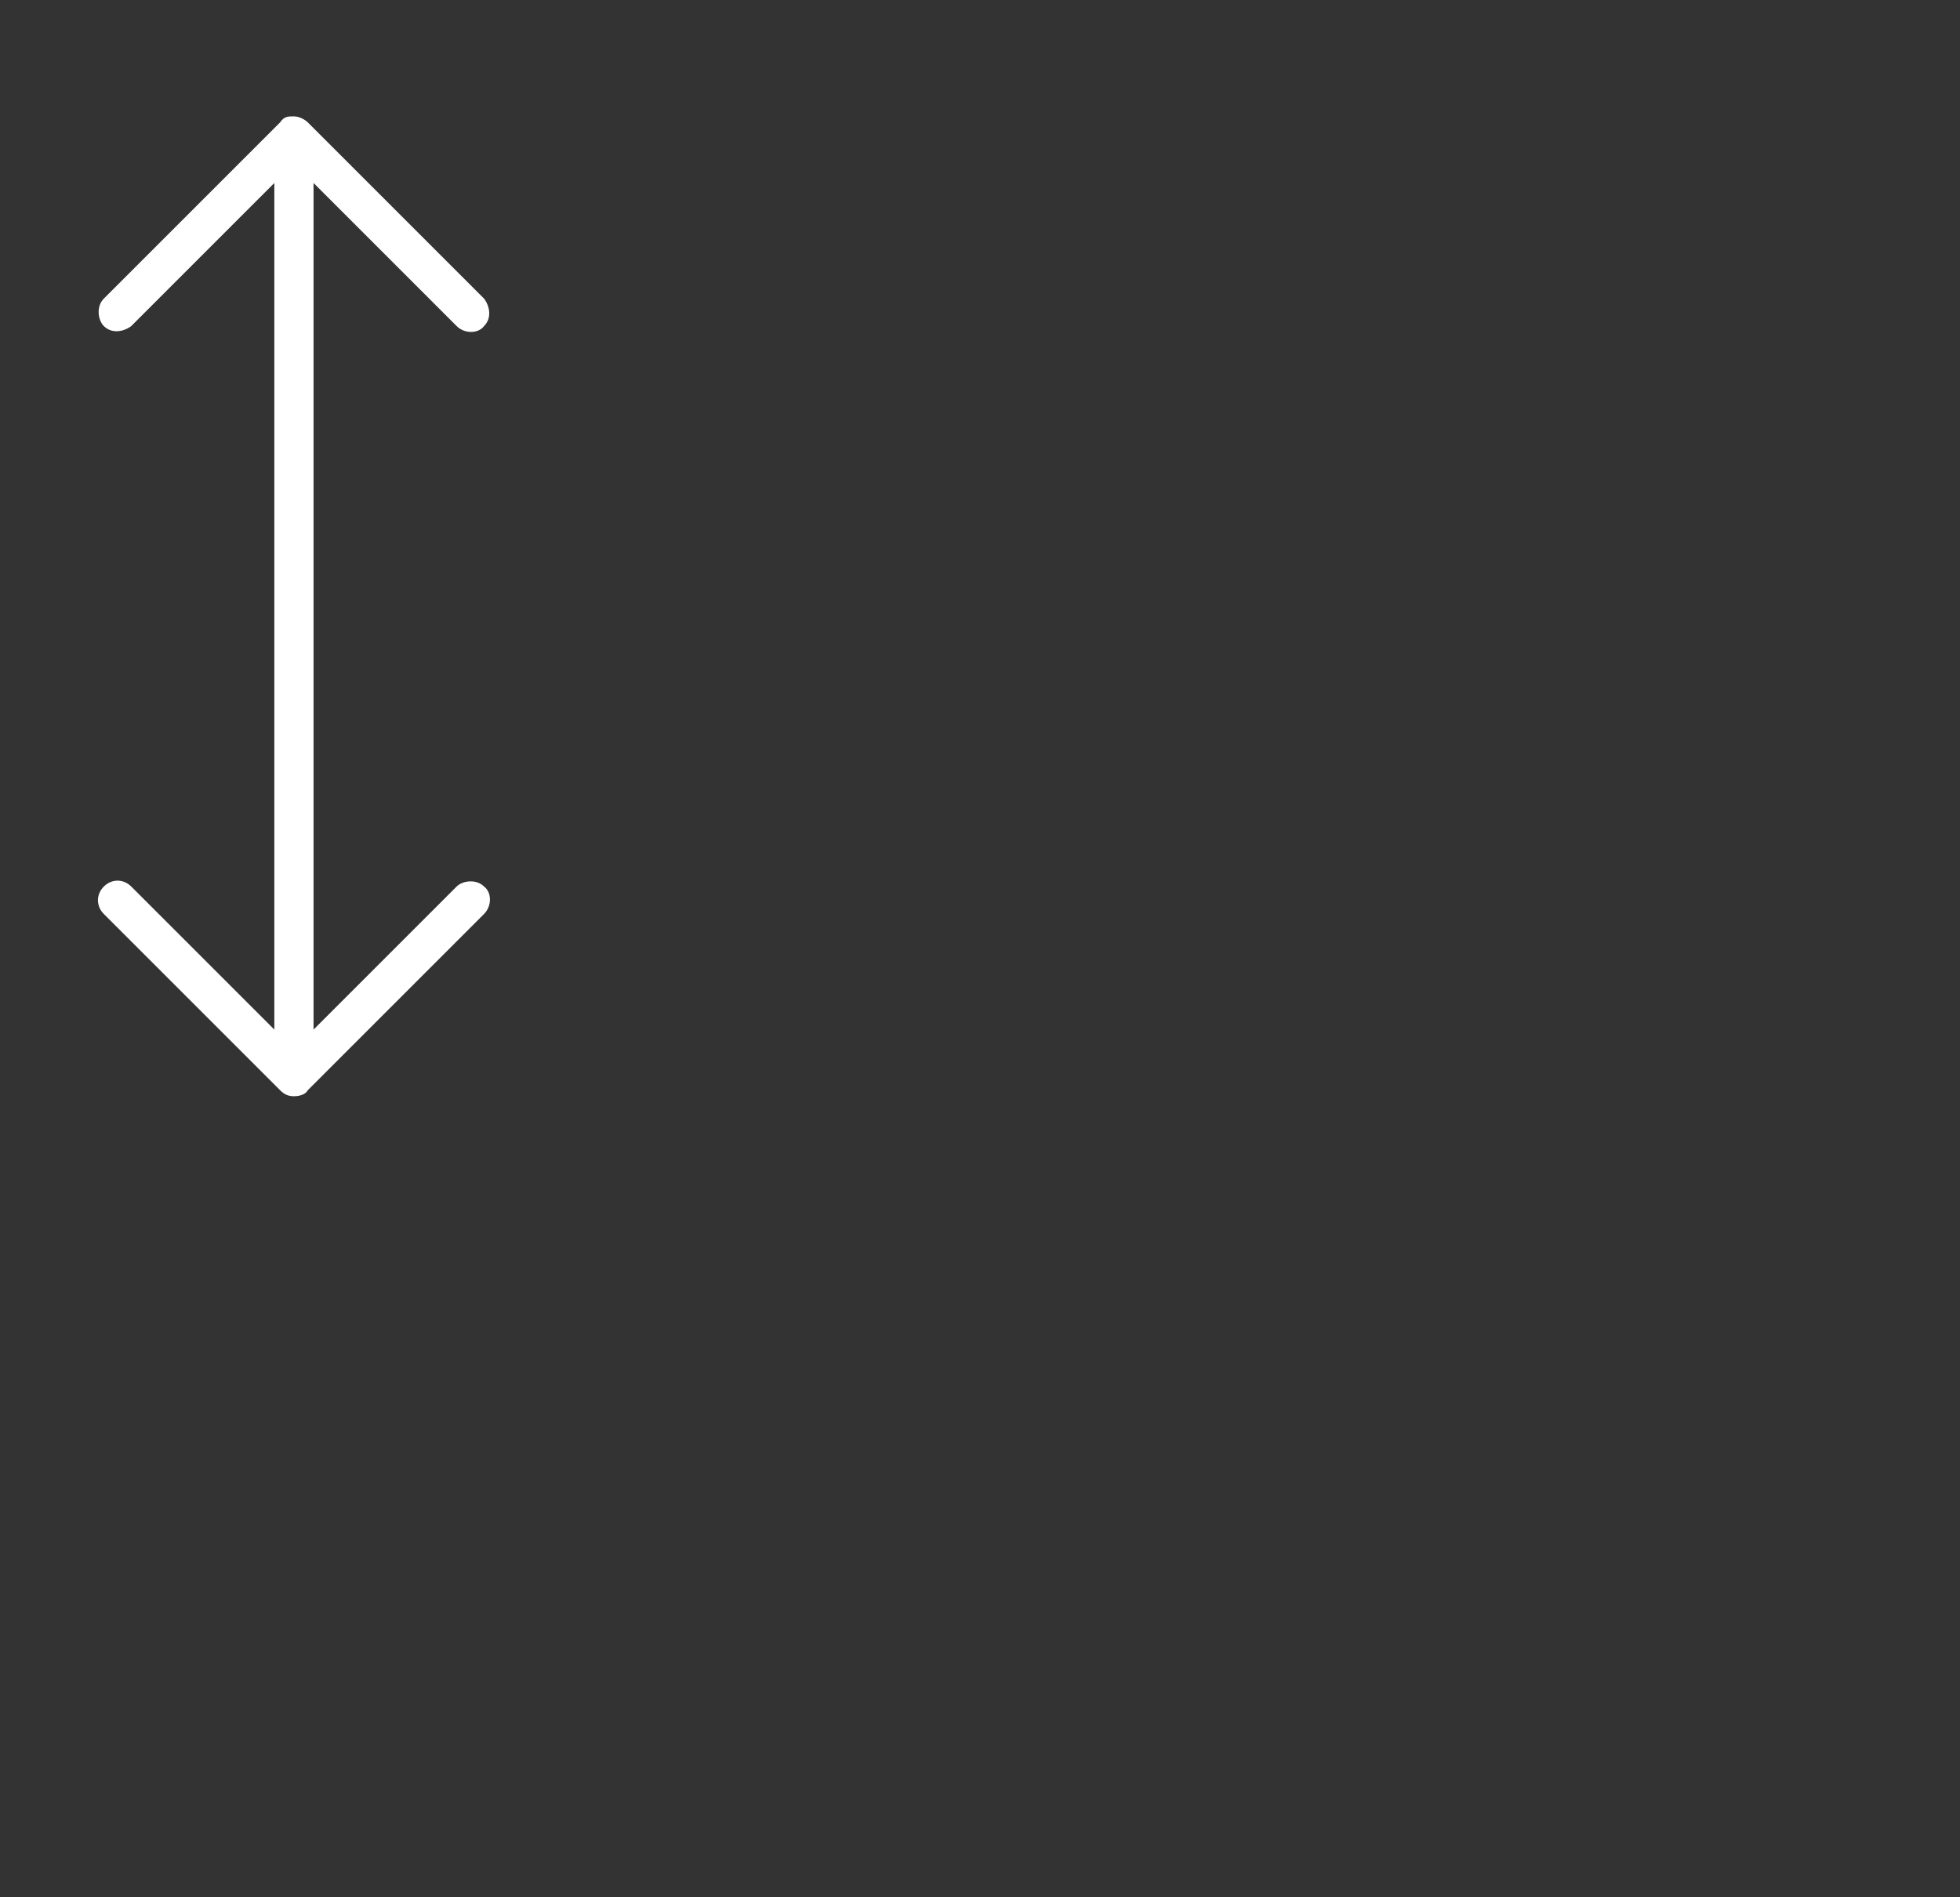 <?xml version="1.0" encoding="utf-8"?>
<!-- Generator: Adobe Illustrator 23.0.1, SVG Export Plug-In . SVG Version: 6.00 Build 0)  -->
<svg version="1.1"
	 id="Layer_1" xmlns:cc="http://creativecommons.org/ns#" xmlns:dc="http://purl.org/dc/elements/1.1/" xmlns:inkscape="http://www.inkscape.org/namespaces/inkscape" xmlns:rdf="http://www.w3.org/1999/02/22-rdf-syntax-ns#" xmlns:sodipodi="http://sodipodi.sourceforge.net/DTD/sodipodi-0.dtd" xmlns:svg="http://www.w3.org/2000/svg"
	 xmlns="http://www.w3.org/2000/svg" xmlns:xlink="http://www.w3.org/1999/xlink" x="0px" y="0px" viewBox="0 0 100 96.8"
	 style="enable-background:new 0 0 100 96.8;" xml:space="preserve">
<rect x="0" y="0" width="100" height="96.8" fill="#333333" stroke="none"/>
<style type="text/css">
	.st0{fill:#FFFFFF;}
</style>
<g transform="translate(0,-952.362)">
	<g transform="translate(-2429.003,1657)">
		
		<path class="st0" d="M2453.7-689.4l-9-9c-0.1-0.1-0.4-0.3-0.7-0.3c-0.3,0-0.5,0-0.7,0.3l-9,9c-0.4,0.4-0.3,1.1,0,1.4
			c0.4,0.4,1,0.3,1.4,0l7.3-7.3c0,14.4,0,28.8,0,43.2l-7.3-7.3c-0.4-0.4-1-0.4-1.4,0c-0.4,0.4-0.4,1,0,1.4l9,9
			c0.2,0.2,0.4,0.3,0.7,0.3c0.3,0,0.6-0.1,0.7-0.3l9-9c0.4-0.4,0.4-1.1,0-1.4c-0.4-0.4-1.1-0.3-1.4,0l-7.3,7.3c0-14.4,0-28.8,0-43.2
			l7.3,7.3c0.4,0.4,1.1,0.4,1.4,0C2454.1-688.4,2454-689,2453.7-689.4z"/>
	</g>
</g>
</svg>
